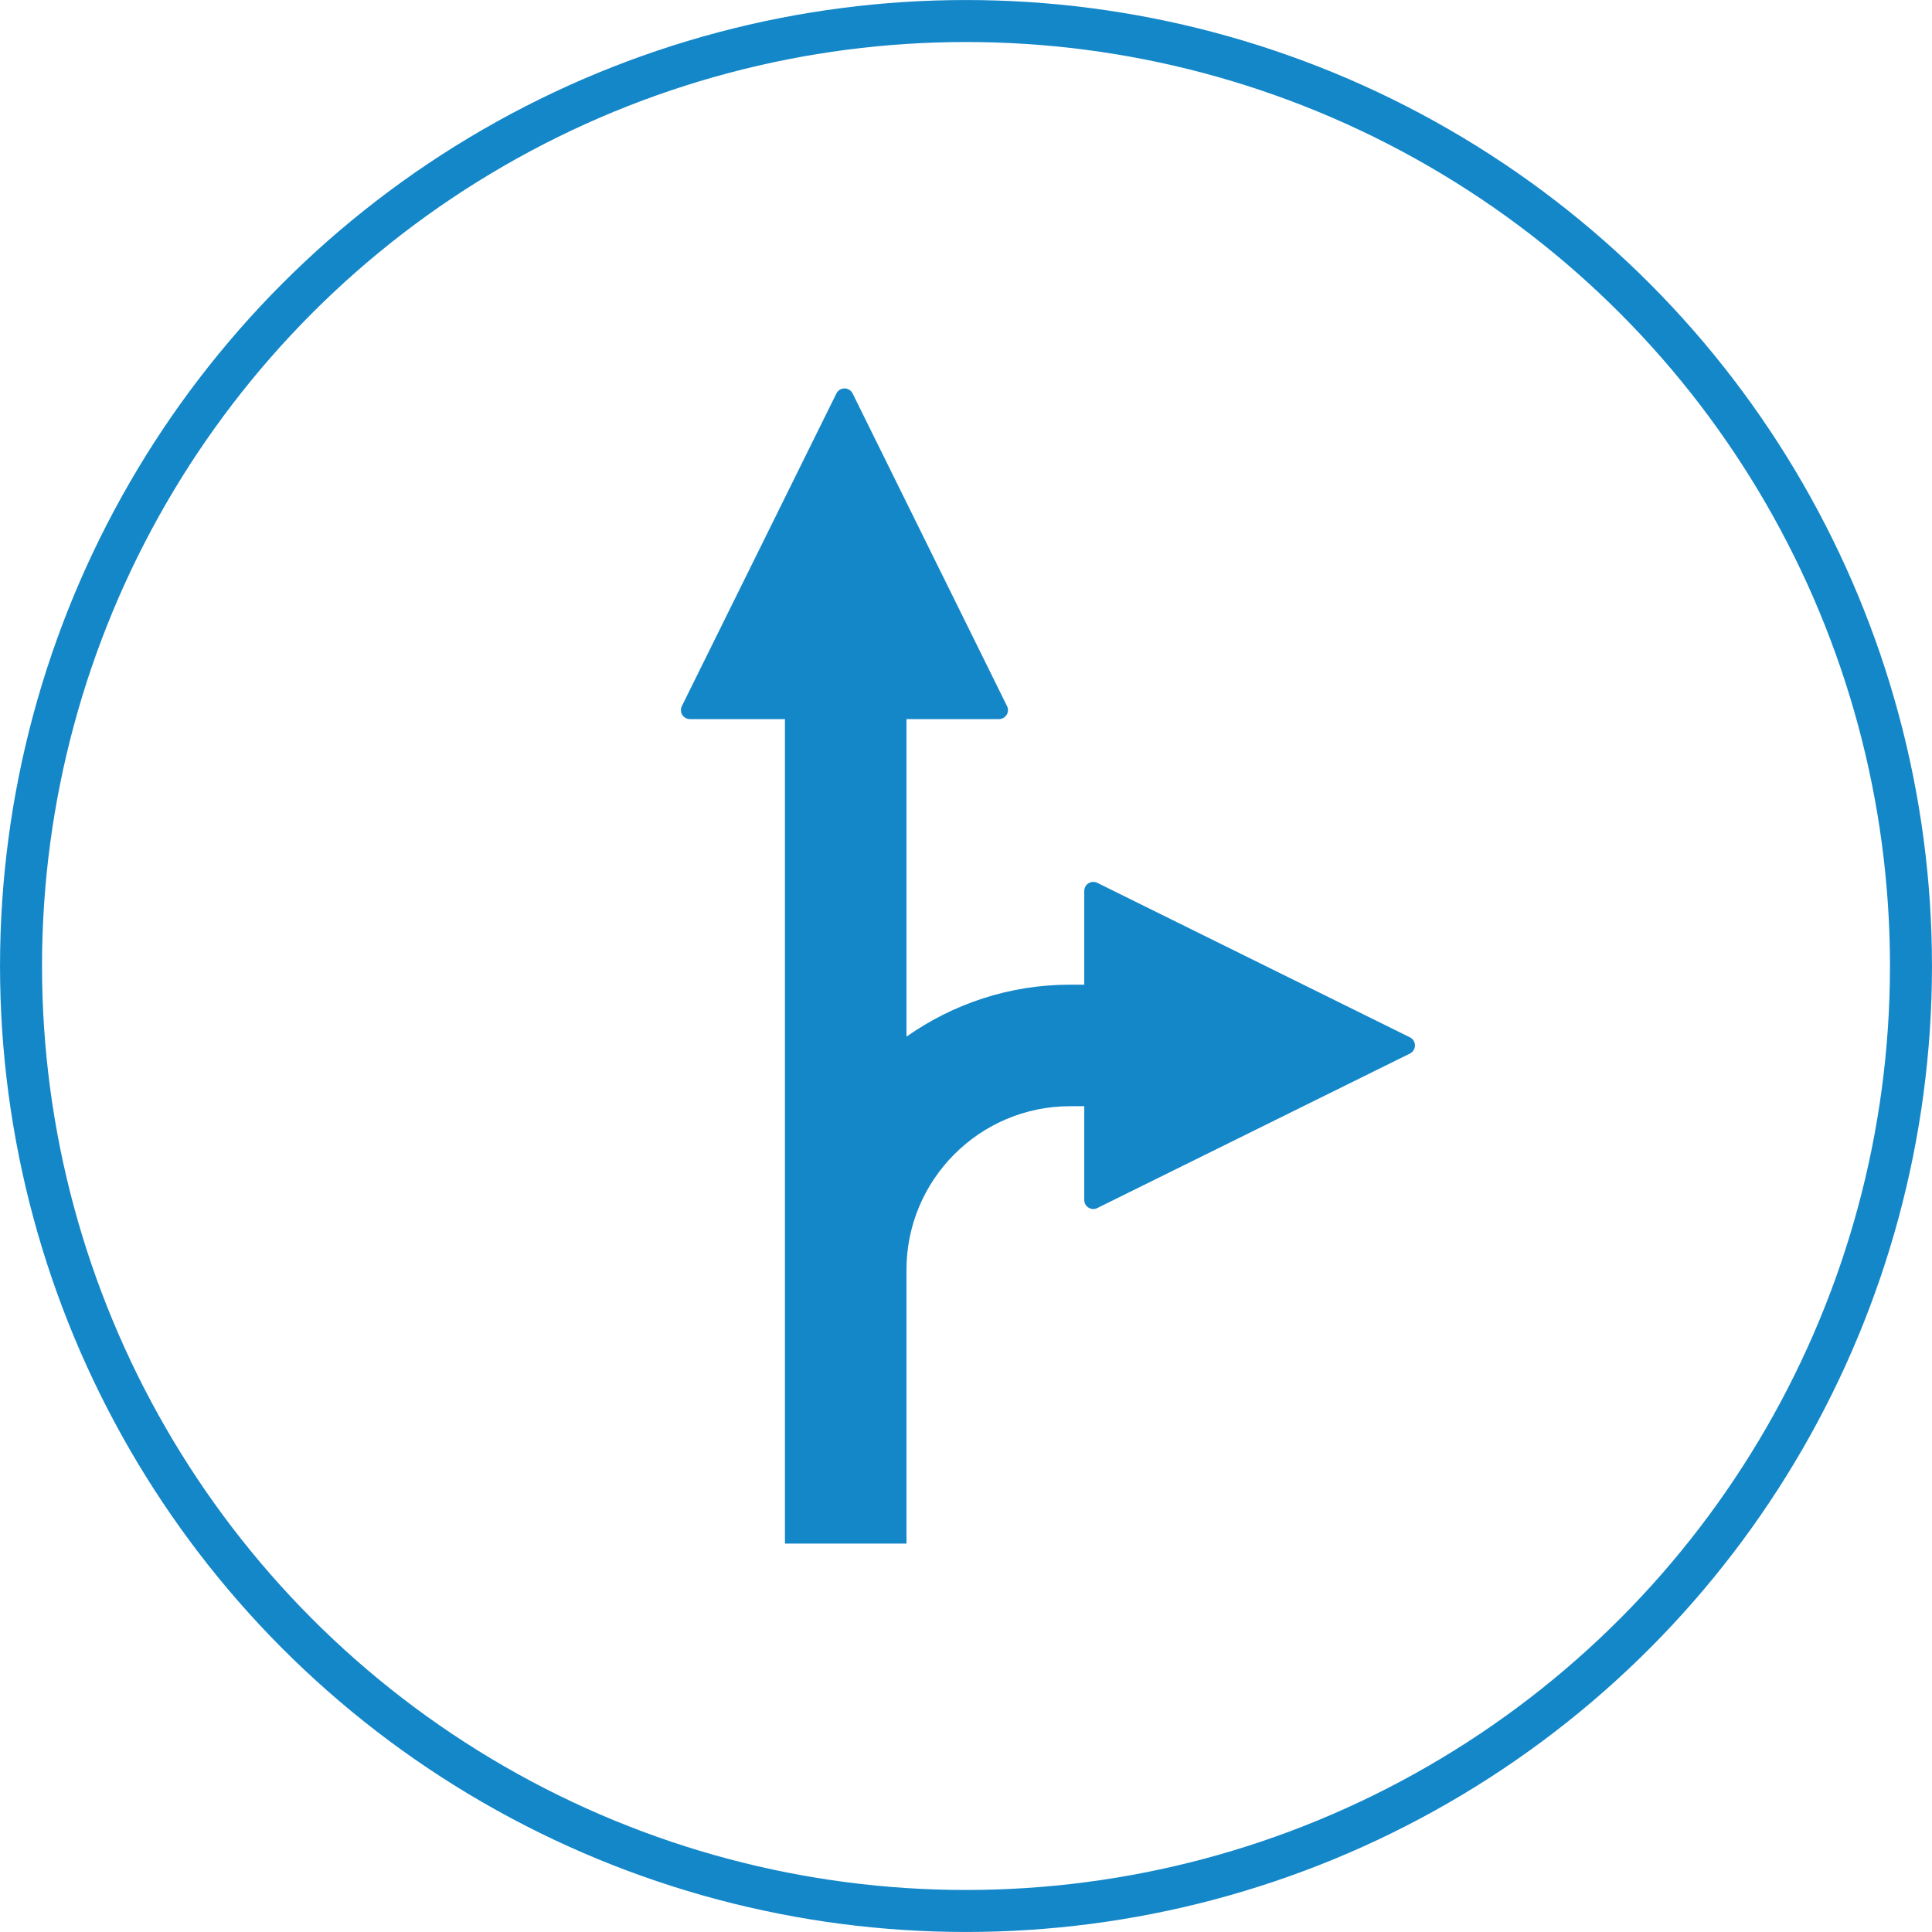 <svg width="42" height="42" viewBox="0 0 42 42" fill="none" xmlns="http://www.w3.org/2000/svg">
<circle cx="21" cy="21" r="20.543" stroke="#1487C9" stroke-width="0.913"/>
<g clip-path="url(#clip0_335_3130)">
<path d="M30.651 22.551L23.854 19.192C23.793 19.162 23.721 19.166 23.664 19.201C23.606 19.237 23.571 19.3 23.571 19.368V21.406H23.262C21.939 21.406 20.714 21.826 19.706 22.536V15.633H21.716C21.784 15.633 21.847 15.598 21.883 15.54C21.919 15.483 21.922 15.411 21.892 15.35L18.535 8.553C18.502 8.486 18.433 8.444 18.359 8.444C18.285 8.444 18.216 8.486 18.183 8.553L14.823 15.35C14.793 15.411 14.796 15.483 14.832 15.54C14.868 15.598 14.931 15.633 14.998 15.633H17.064C17.064 15.633 17.064 26.876 17.064 33.556H19.706C19.706 29.384 19.706 27.604 19.706 27.604C19.706 25.643 21.301 24.048 23.262 24.048H23.571V26.087C23.571 26.155 23.606 26.218 23.664 26.253C23.721 26.289 23.793 26.293 23.854 26.262L30.651 22.903C30.718 22.87 30.76 22.801 30.76 22.727C30.76 22.652 30.718 22.584 30.651 22.551Z" fill="#1487C9"/>
</g>
<defs>
<clipPath id="clip0_335_3130">
<rect width="25.112" height="25.112" fill="white" transform="translate(10.225 8.444)"/>
</clipPath>
</defs>
</svg>
